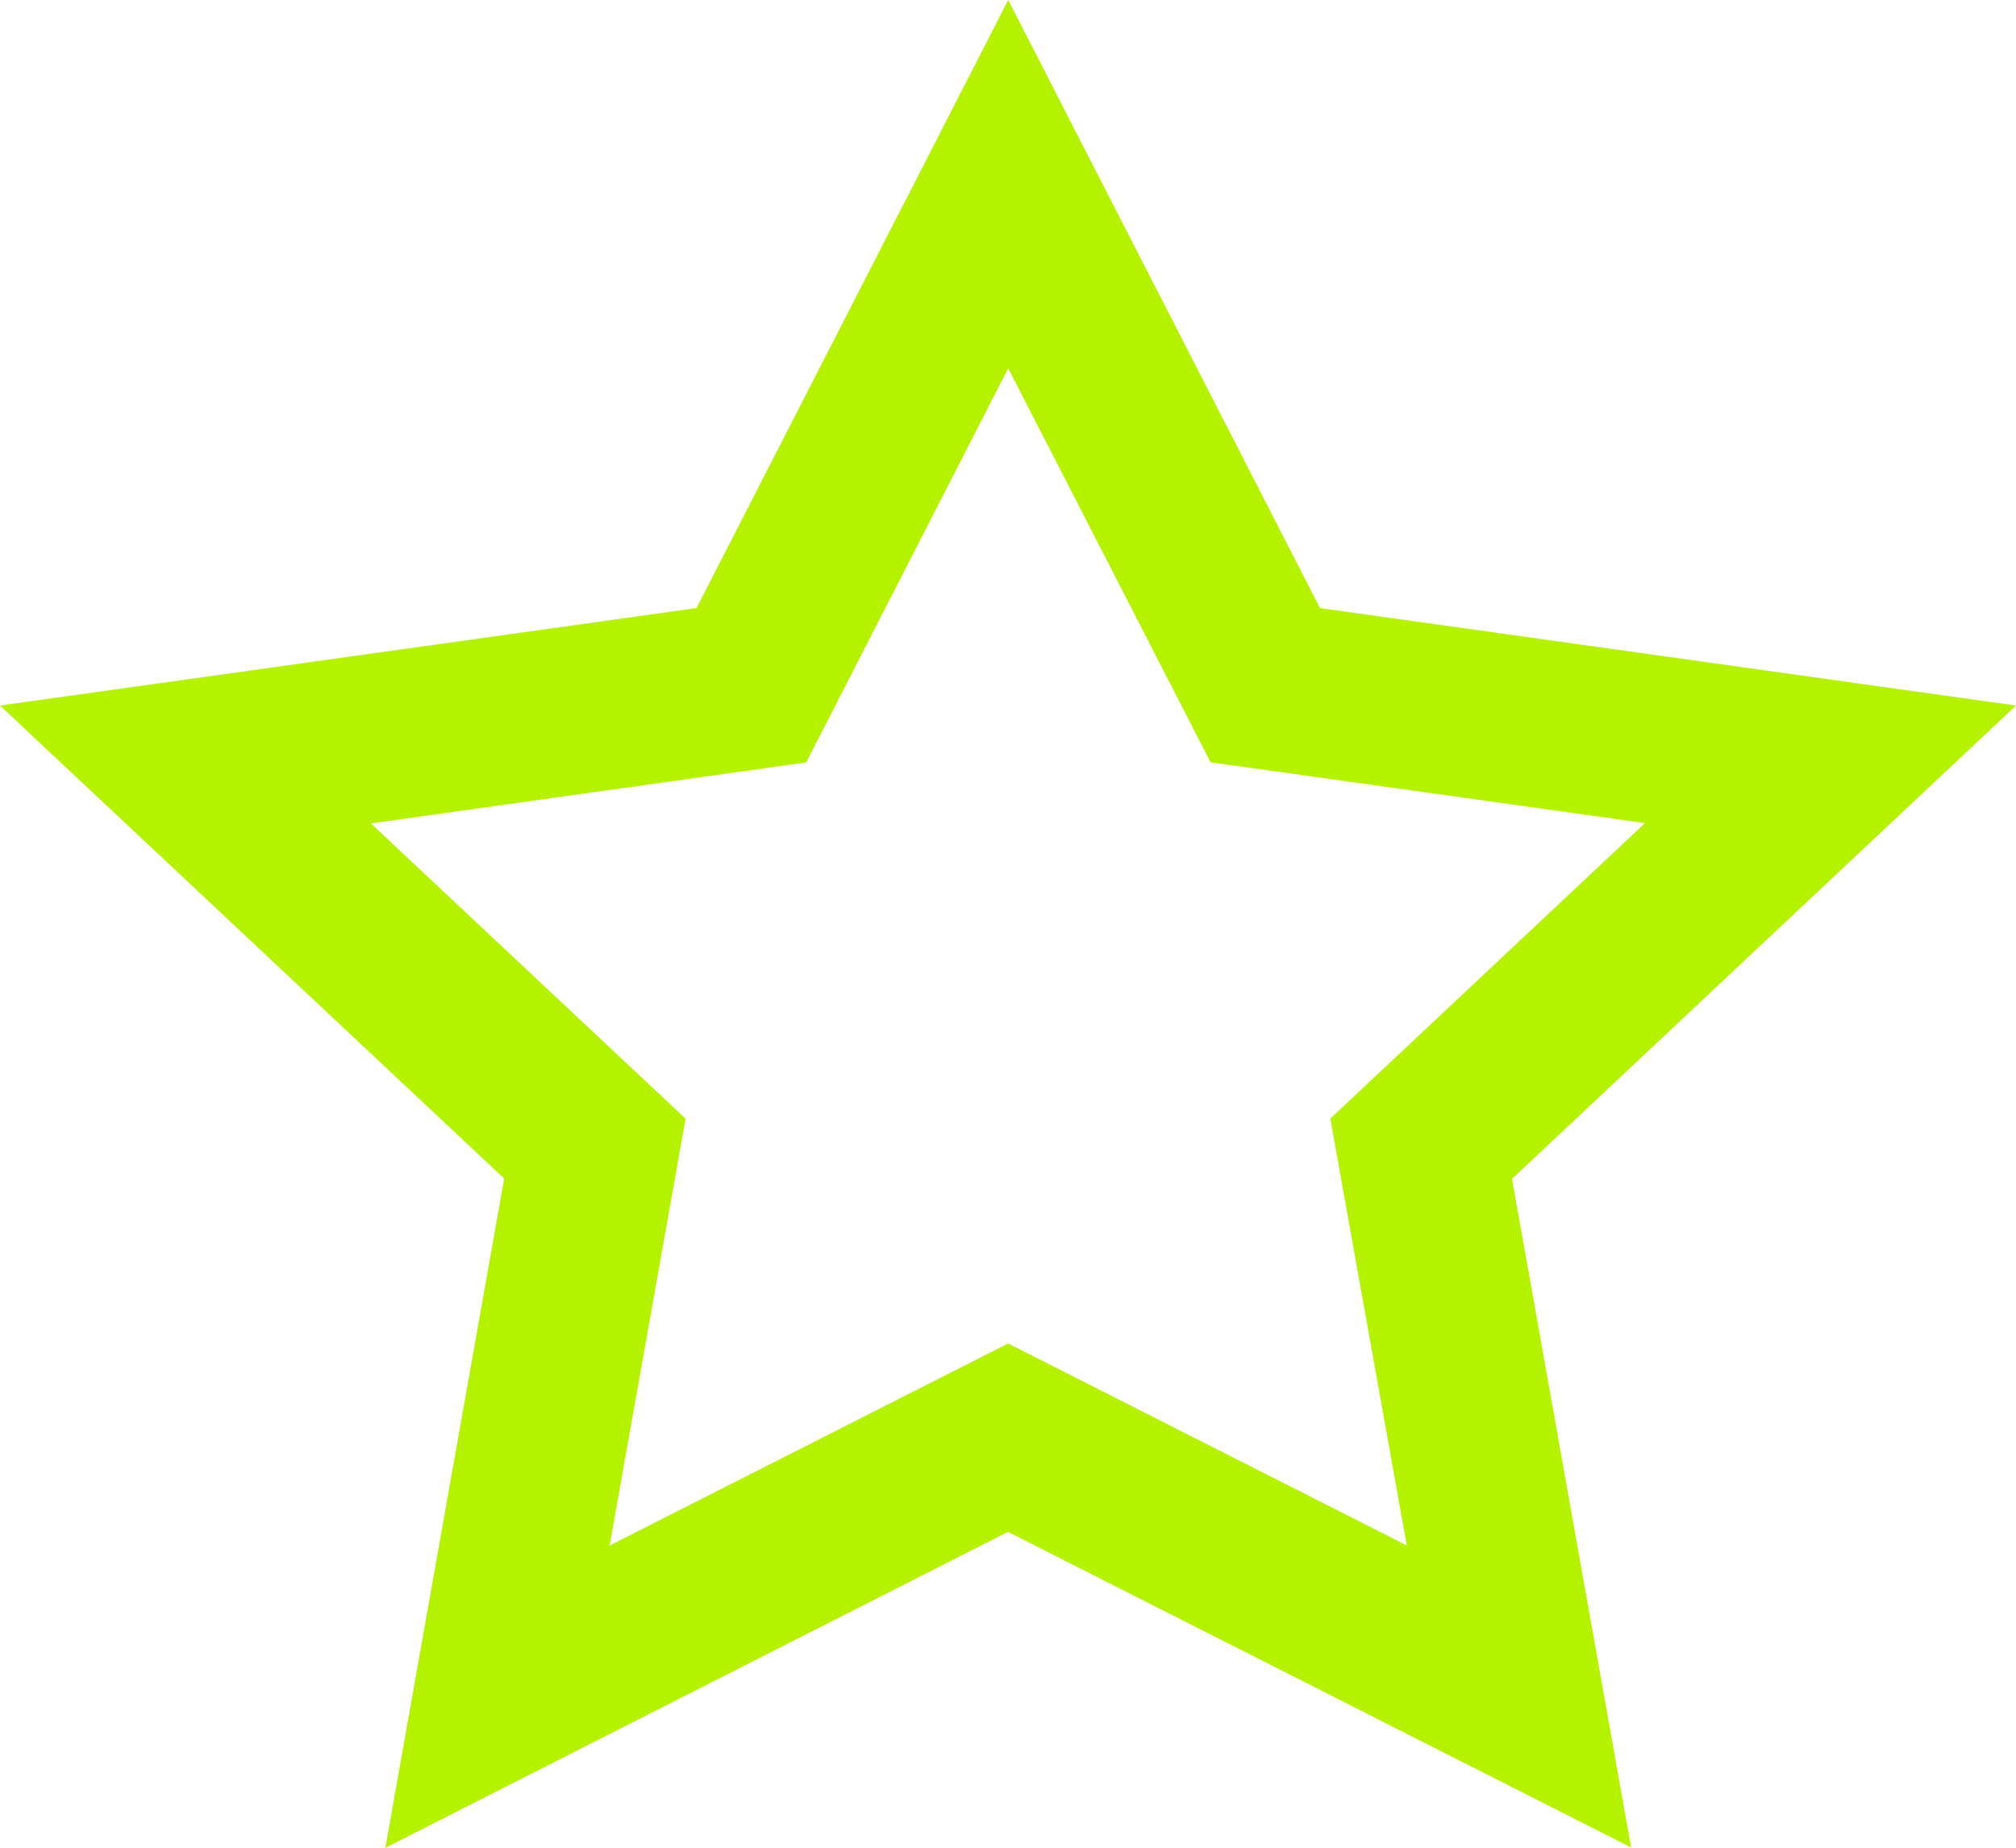 <svg xmlns="http://www.w3.org/2000/svg" width="31.641" height="29.006" viewBox="0 0 31.641 29.006">
  <g id="ico_Diverse_Modern_Teams" data-name="ico/Diverse, Modern Teams" transform="translate(-675 -560.132)">
    <path id="ico_Diverse_Modern_Teams-2" data-name="ico/Diverse, Modern Teams" d="M6.048,29.006v0L7.913,18.5,0,11.075l10.932-1.53L15.824,0l4.893,9.545,10.924,1.53-7.91,7.43L25.6,29l-9.78-4.954L6.05,29.005ZM15.824,5.781l-3.171,6.187-6.832.957L10.76,17.56l-1.192,6.7,6.255-3.171h0l6.256,3.17-1.2-6.7,4.939-4.639L19,11.966Z" transform="translate(675 560.132)" fill="none"/>
    <path id="ico_Diverse_Modern_Teams-3" data-name="ico/Diverse, Modern Teams" d="M6.048,29.006v0L7.913,18.5,0,11.075l10.932-1.53L15.824,0l4.893,9.545,10.924,1.53-7.91,7.43L25.6,29l-9.78-4.954L6.05,29.005ZM15.824,5.781l-3.171,6.187-6.832.957L10.76,17.56l-1.192,6.7,6.255-3.171h0l6.256,3.17-1.2-6.7,4.939-4.639L19,11.966Z" transform="translate(675 560.132)" fill="#b4f200"/>
  </g>
</svg>
